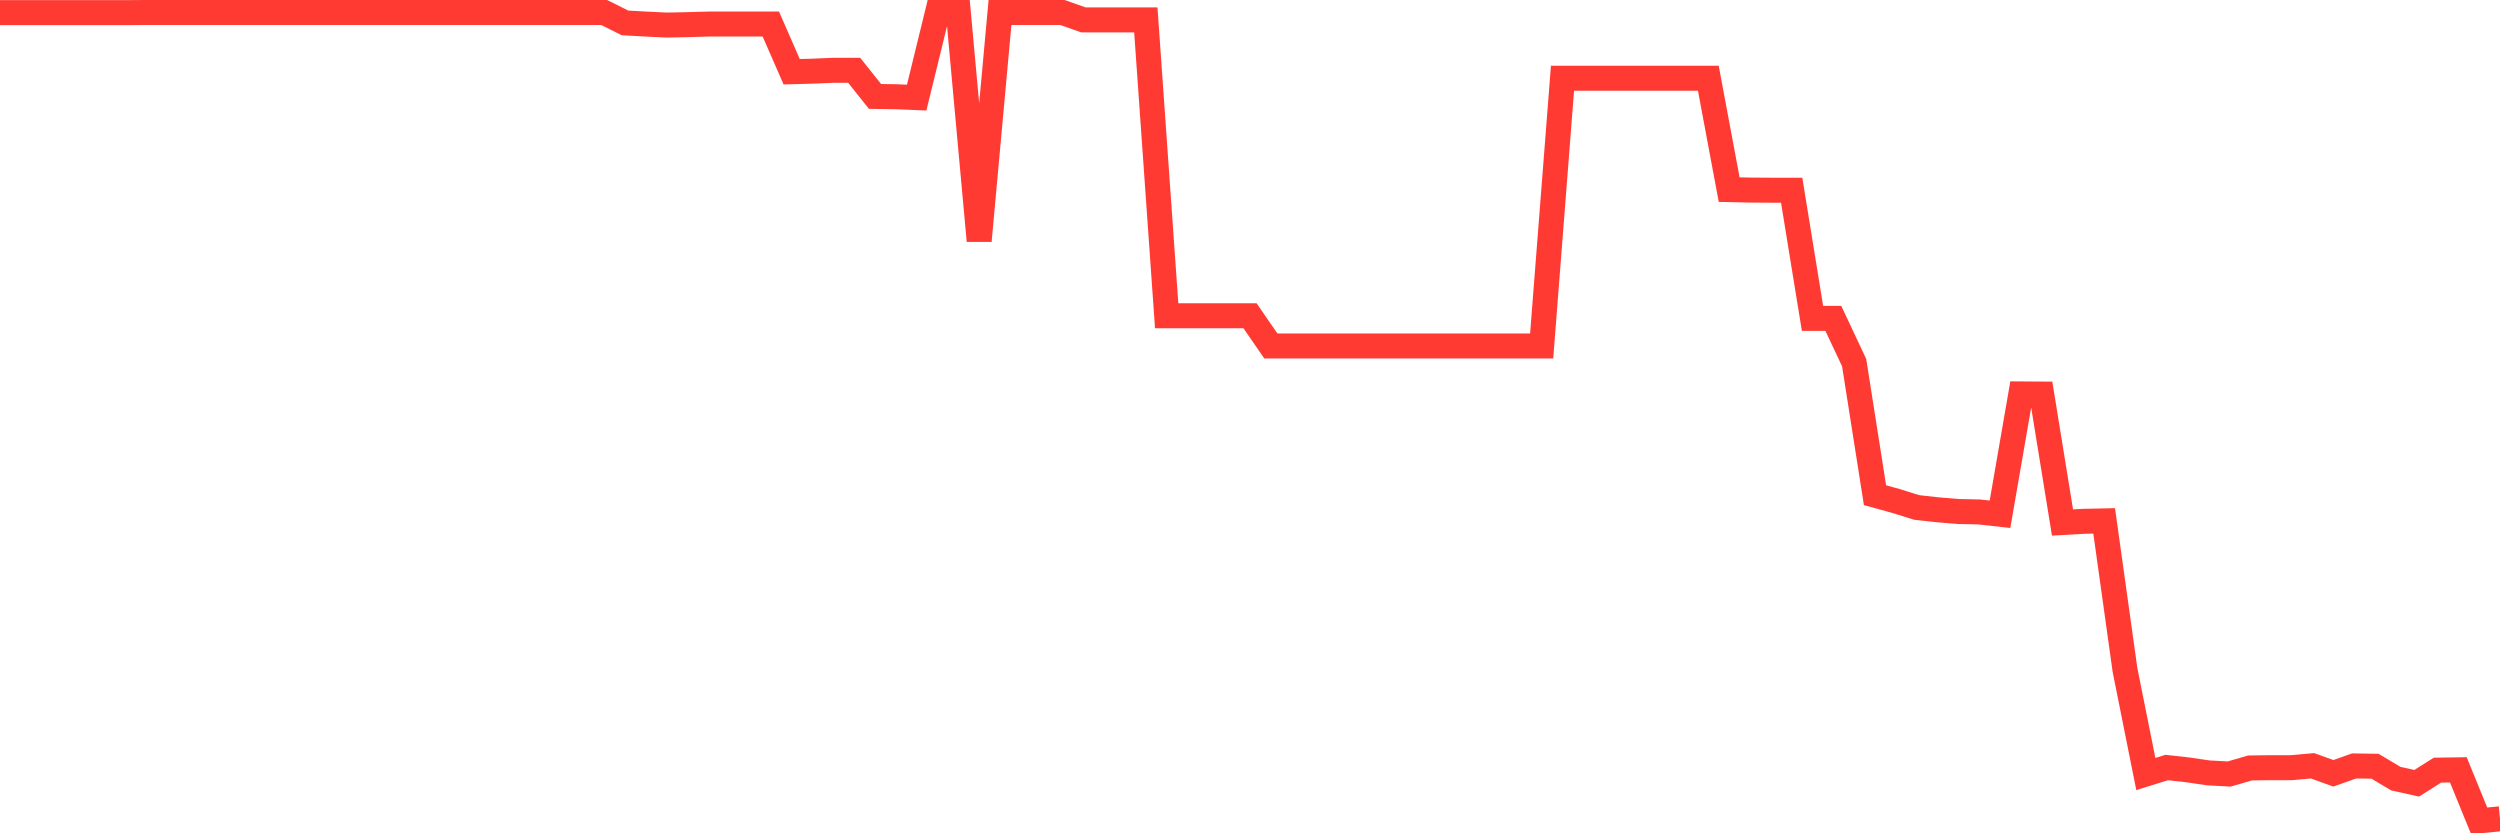 <svg
  xmlns="http://www.w3.org/2000/svg"
  xmlns:xlink="http://www.w3.org/1999/xlink"
  width="120"
  height="40"
  viewBox="0 0 120 40"
  preserveAspectRatio="none"
>
  <polyline
    points="0,0.607 1,0.607 2,0.607 3,0.607 4,0.607 5,0.607 6,0.607 7,0.6 8,0.6 9,0.6 10,0.6 11,0.6 12,0.6 13,0.6 14,0.6 15,0.6 16,0.6 17,0.6 18,0.6 19,0.6 20,0.6 21,0.6 22,0.6 23,0.6 24,0.6 25,0.6 26,0.6 27,0.6 28,0.6 29,0.6 30,1.099 31,1.155 32,1.203 33,1.183 34,1.155 35,1.155 36,1.155 37,1.155 38,3.443 39,3.416 40,3.374 41,3.374 42,4.629 43,4.643 44,4.685 45,0.6 46,0.6 47,11.557 48,0.6 49,0.6 50,0.6 51,0.6 52,0.954 53,0.954 54,0.954 55,0.954 56,15.156 57,15.156 58,15.156 59,15.156 60,15.156 61,16.605 62,16.605 63,16.605 64,16.605 65,16.605 66,16.605 67,16.605 68,16.605 69,16.605 70,16.605 71,16.605 72,16.605 73,16.605 74,16.605 75,3.755 76,3.755 77,3.755 78,3.755 79,3.755 80,3.755 81,3.755 82,3.755 83,9.102 84,9.123 85,9.13 86,9.13 87,15.281 88,15.281 89,17.41 90,23.769 91,24.046 92,24.358 93,24.469 94,24.553 95,24.573 96,24.684 97,18.908 98,18.915 99,25.08 100,25.024 101,25.003 102,32.16 103,37.153 104,36.841 105,36.952 106,37.098 107,37.153 108,36.862 109,36.848 110,36.848 111,36.758 112,37.118 113,36.765 114,36.779 115,37.375 116,37.597 117,36.966 118,36.952 119,39.4 120,39.303"
    fill="none"
    stroke="#ff3a33"
    stroke-width="1.2"
  >
  </polyline>
</svg>